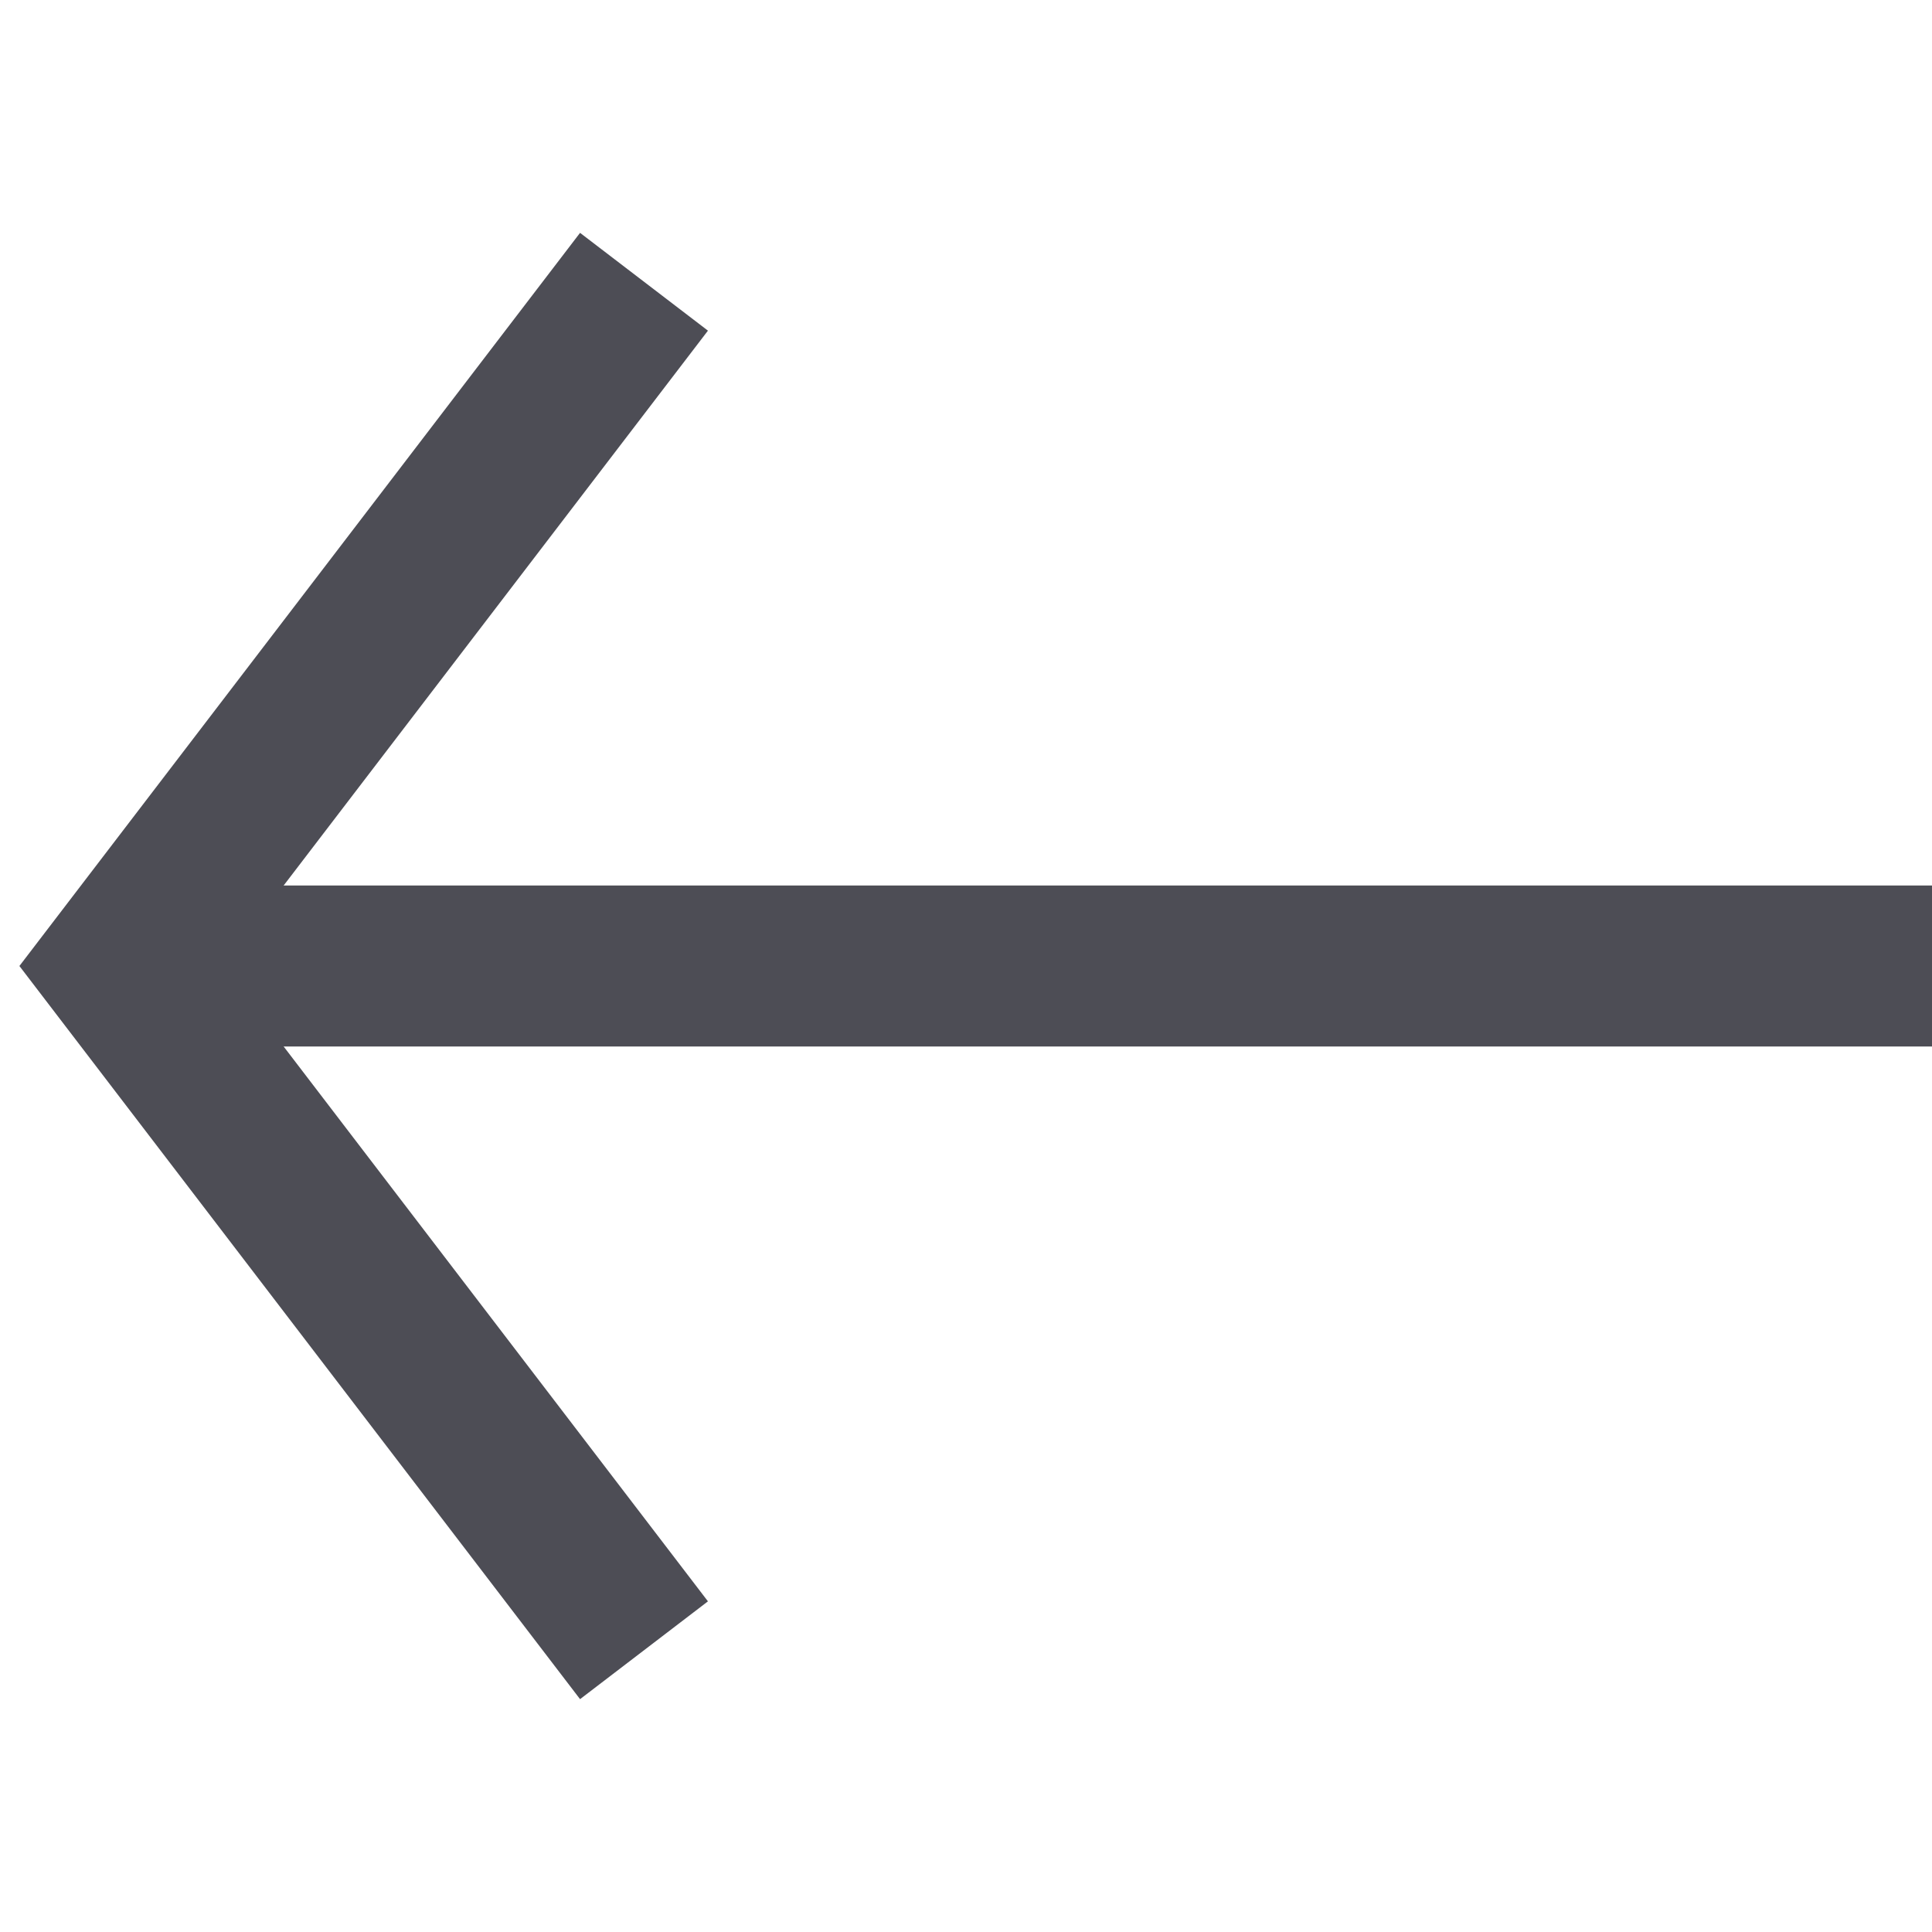 <svg width="24" height="24" viewBox="0 0 24 24" fill="none" xmlns="http://www.w3.org/2000/svg">
<path d="M2 12L24 12" stroke="#4D4D55" stroke-width="2"/>
<path d="M8 3.5L1.5 12L8 20.5" stroke="#4D4D55" stroke-width="2"/>
</svg>
